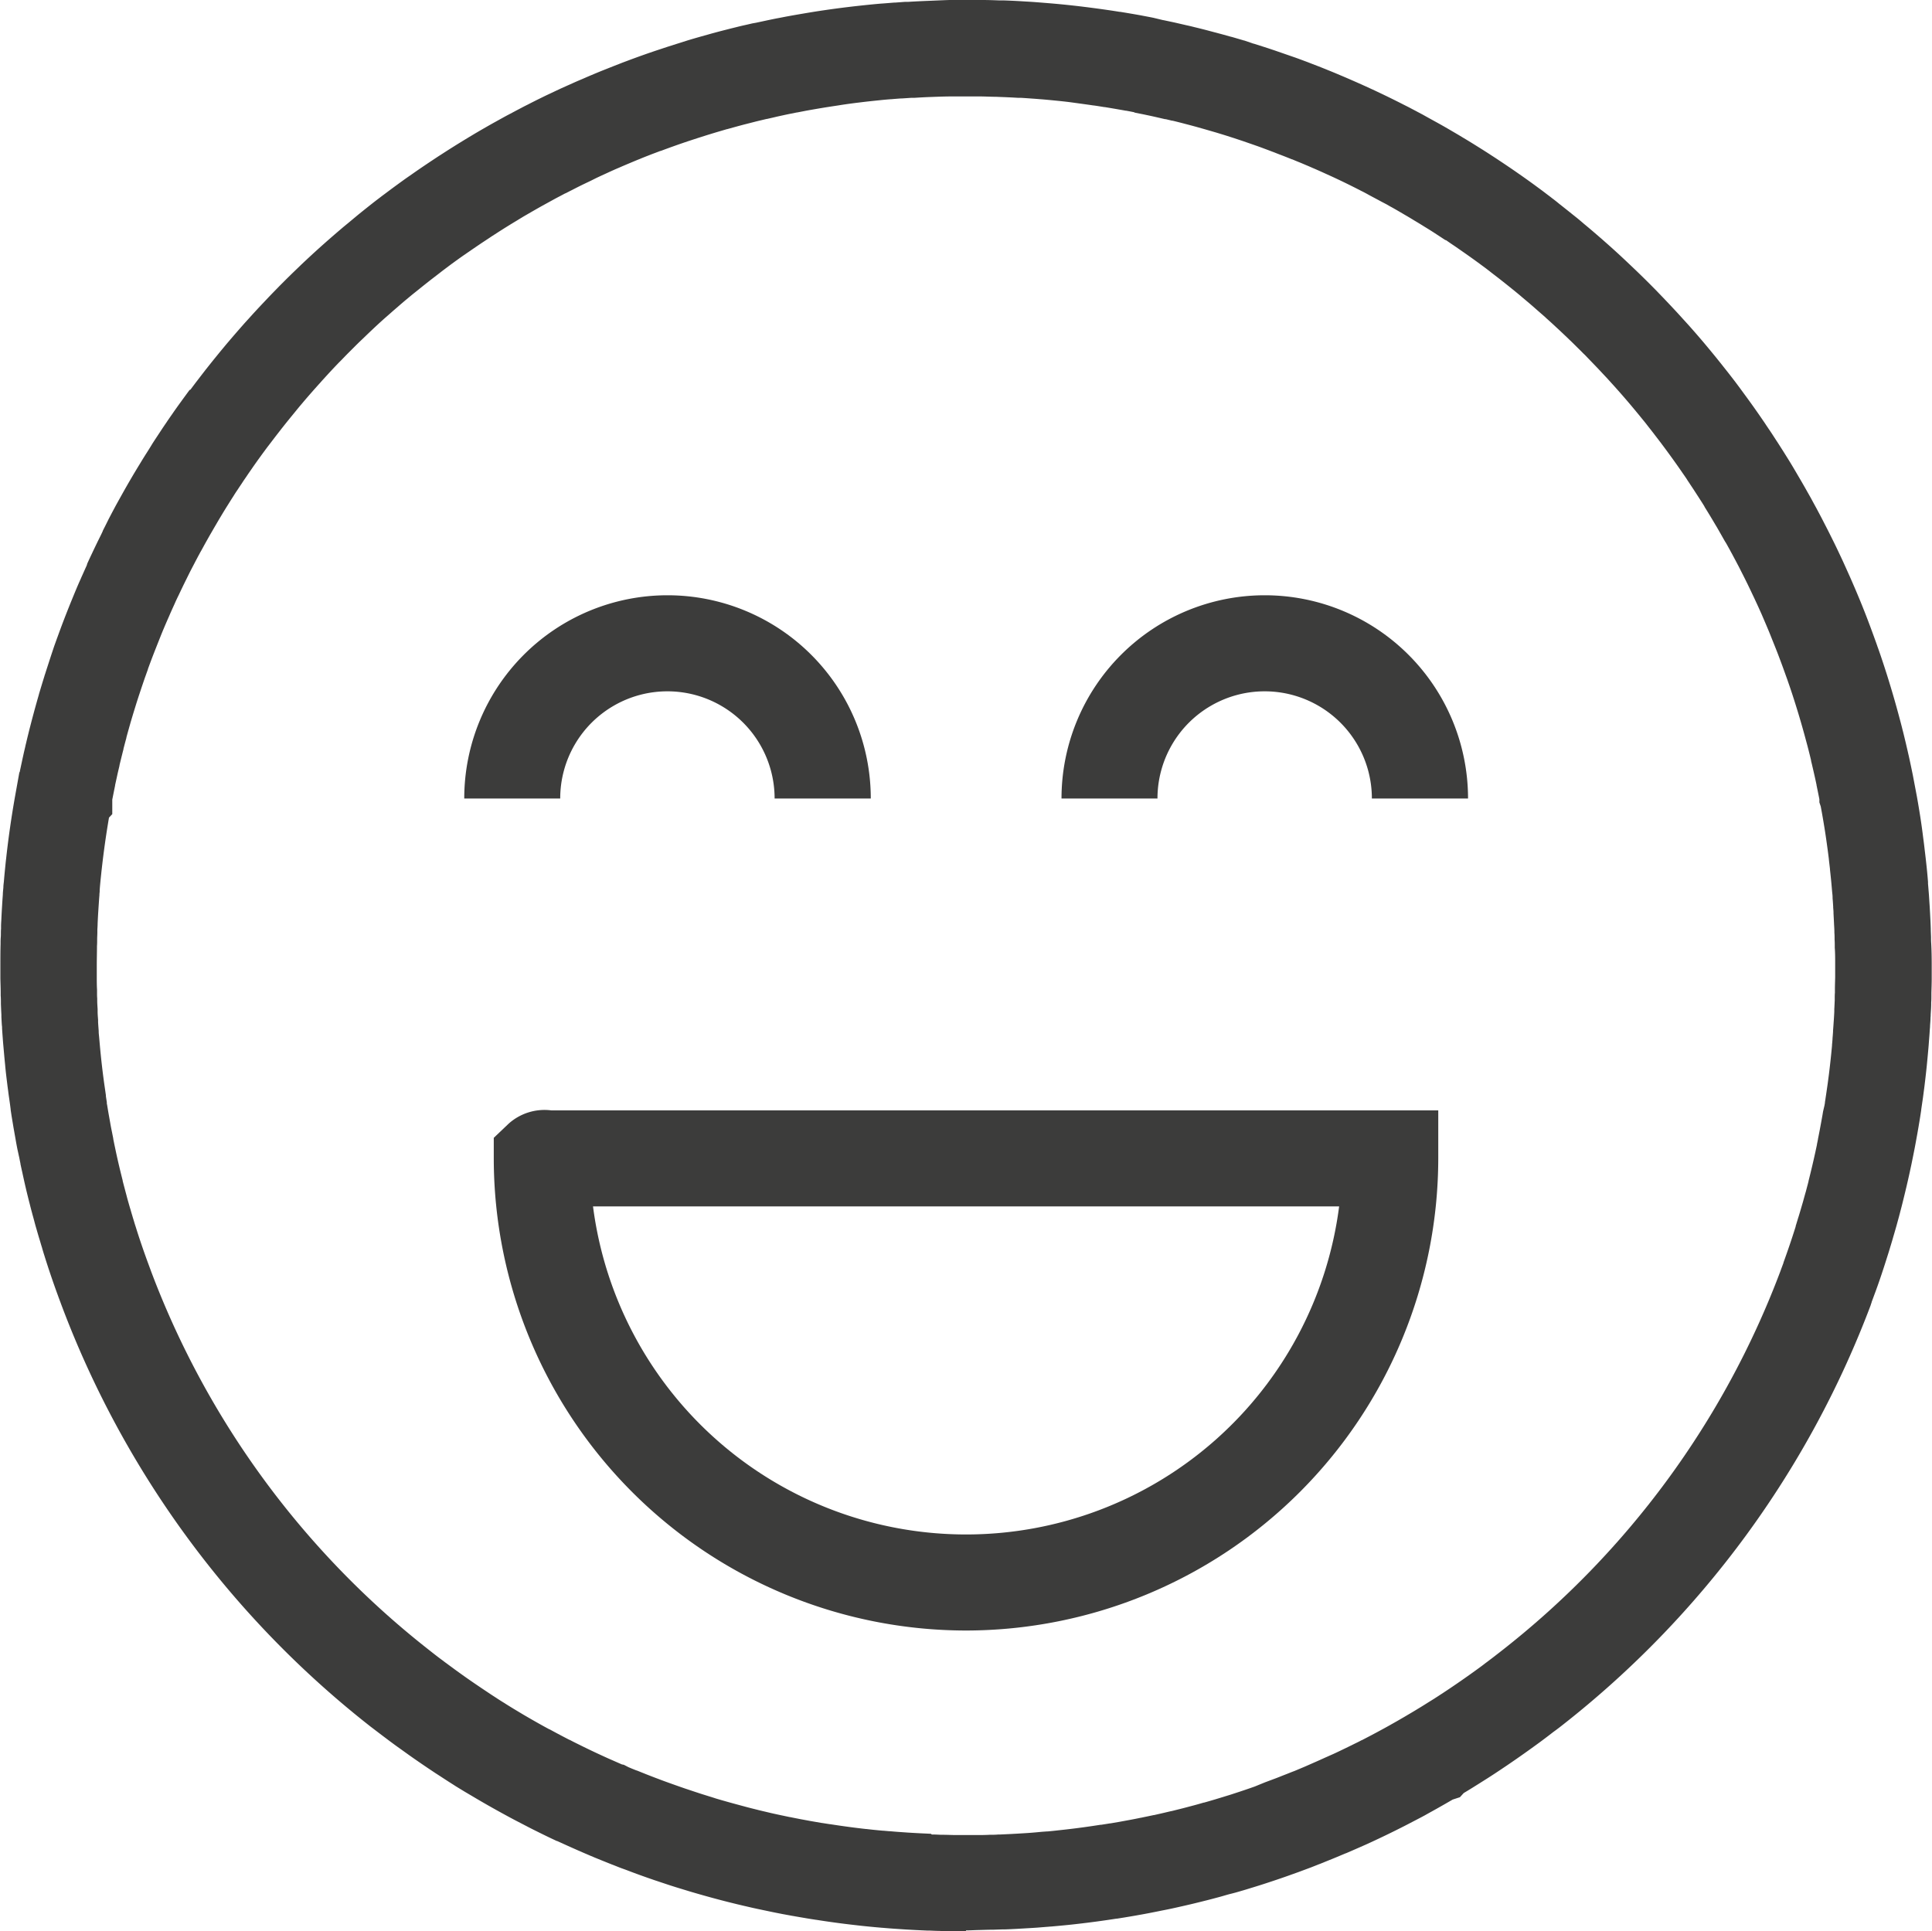 <svg id="Group_101" data-name="Group 101" xmlns="http://www.w3.org/2000/svg" xmlns:xlink="http://www.w3.org/1999/xlink" width="66.439" height="66.419" viewBox="0 0 66.439 66.419">
  <defs>
    <clipPath id="clip-path">
      <rect id="Rectangle_66" data-name="Rectangle 66" width="66.439" height="66.419" fill="#3c3c3b"/>
    </clipPath>
  </defs>
  <g id="Group_27" data-name="Group 27" transform="translate(0)" clip-path="url(#clip-path)">
    <path id="Path_49" data-name="Path 49" d="M221.847,480.324a16.255,16.255,0,0,1-16.237-16.237v-.708l.513-.488a1.848,1.848,0,0,1,1.467-.456h30.5v1.652a16.257,16.257,0,0,1-16.238,16.237m-12.829-14.586a12.935,12.935,0,0,0,25.658,0H209.018" transform="translate(-188.63 -424.246)" fill="#3c3c3b"/>
    <path id="Path_50" data-name="Path 50" d="M455.92,254.895h-3.3a3.686,3.686,0,0,0-7.373,0h-3.3a6.99,6.99,0,0,1,13.98,0" transform="translate(-405.443 -227.432)" fill="#3c3c3b"/>
    <path id="Path_51" data-name="Path 51" d="M207.22,254.895h-3.3a3.686,3.686,0,0,0-7.373,0h-3.3a6.99,6.99,0,0,1,13.98,0" transform="translate(-177.282 -227.432)" fill="#3c3c3b"/>
    <path id="Path_52" data-name="Path 52" d="M33.214,66.419l-.42,0c-.163,0-.329,0-.495-.01-.1,0-.206-.006-.309-.01l-.078,0c-.141-.006-.274-.012-.409-.019s-.28-.015-.423-.024l-.252-.017-.118-.008c-.13-.009-.258-.02-.388-.031h-.006l-.217-.019-.178-.017-.112-.011c-.131-.013-.261-.027-.392-.043-.432-.048-.872-.107-1.346-.182h-.007c-.107-.017-.215-.033-.32-.051l-.234-.04-.115-.02c-.047-.007-.085-.015-.11-.02l-.008,0-.354-.065c-.133-.026-.269-.052-.406-.081s-.3-.063-.451-.095l-.078-.017c-.1-.021-.191-.042-.287-.065l-.113-.026-.237-.056c-.148-.036-.292-.072-.437-.109-.362-.093-.729-.195-1.122-.31h0l-.077-.023-.377-.115c-.12-.037-.242-.075-.366-.116l-.036-.012-.372-.124-.057-.019c-.227-.078-.458-.159-.7-.249-.131-.048-.259-.1-.389-.145s-.252-.1-.378-.146l-.371-.149-.23-.094h0l-.032-.014-.108-.045-.069-.03c-.173-.073-.361-.155-.571-.249-.167-.074-.332-.15-.5-.226l-.012,0c-.23-.107-.455-.216-.695-.336-.116-.057-.239-.119-.36-.183l-.353-.183c-.119-.062-.253-.134-.415-.223-.308-.168-.629-.349-.98-.556l-.011-.007-.339-.2c-.106-.064-.218-.132-.328-.2l-.052-.034c-.1-.063-.2-.127-.3-.192l-.212-.138-.121-.078c-.339-.225-.635-.427-.906-.619l-.279-.2-.14-.1c-.082-.059-.163-.119-.244-.179l-.154-.116c-.193-.144-.375-.285-.527-.4A33.261,33.261,0,0,1,2.117,44.894l-.007-.018c-.008-.023-.017-.046-.025-.069-.032-.085-.064-.17-.095-.256-.167-.457-.325-.922-.467-1.379-.026-.08-.05-.162-.074-.244l0-.006c-.017-.05-.032-.1-.048-.155s-.04-.135-.06-.2l-.006-.02c-.025-.083-.049-.167-.073-.251l-.012-.041c-.026-.088-.05-.176-.073-.264l-.037-.137L1.125,41.8c-.009-.031-.016-.058-.021-.078-.027-.1-.054-.2-.078-.3-.1-.383-.183-.743-.259-1.1l-.021-.091c-.015-.068-.029-.135-.043-.2l0-.015c-.014-.065-.027-.131-.04-.2C.64,39.718.622,39.624.6,39.531c-.022-.112-.045-.233-.065-.353l-.033-.185c-.013-.074-.026-.15-.04-.227l-.035-.212c-.007-.037-.013-.079-.02-.121-.014-.083-.026-.167-.039-.251v-.008C.363,38.117.354,38.06.347,38l-.034-.24C.3,37.674.289,37.588.278,37.5l-.017-.125C.235,37.158.2,36.9.177,36.631c-.012-.121-.025-.25-.036-.378l-.028-.314C.106,35.861.1,35.783.094,35.7c-.008-.111-.017-.222-.023-.334v-.008c0-.029,0-.058-.006-.086-.007-.1-.012-.2-.017-.3l0-.045,0-.027c-.007-.125-.012-.249-.017-.374l0-.052c0-.076,0-.152-.007-.228l0-.1c0-.167-.008-.333-.011-.5,0-.148,0-.291,0-.433,0-.249,0-.491.007-.742,0-.081,0-.164.007-.246s0-.187.009-.282l0-.078c0-.085.007-.171.011-.256.006-.131.013-.262.021-.392s.014-.239.023-.361l.007-.094c0-.08.012-.16.018-.241,0-.062.009-.126.016-.187.014-.168.03-.337.047-.505l.009-.091c.007-.069.014-.136.022-.2.079-.723.183-1.446.308-2.15l.148-.824.012-.012c.015-.075.031-.149.047-.224.025-.117.05-.235.076-.351.021-.1.044-.194.067-.292.007-.037.016-.074.026-.112.023-.1.047-.2.072-.3l.01-.042c.025-.1.05-.2.076-.3q.055-.213.112-.424c.043-.16.088-.32.133-.48l.04-.138a.019.019,0,0,0,0-.007c.06-.2.123-.412.187-.615.008-.03.017-.059.028-.089.071-.224.142-.439.2-.62l.1-.3c.009-.026.017-.051.027-.077l.028-.078c.026-.073.053-.148.08-.221.05-.137.1-.274.151-.41.107-.282.215-.556.32-.814.1-.242.2-.492.323-.761.012-.029.024-.058.038-.087.055-.123.109-.245.165-.367L3,19.385q.079-.173.161-.346c.058-.123.116-.245.176-.368.012-.025.024-.05.036-.074l.06-.121c.035-.069.069-.139.1-.208l0-.009c.067-.133.135-.264.2-.4.059-.112.12-.23.183-.348l.046-.086c.06-.111.121-.22.183-.331.07-.126.14-.251.212-.377s.139-.24.208-.358l.039-.066c.069-.114.133-.222.2-.33.079-.131.159-.262.243-.392.064-.1.135-.214.2-.323.052-.081.107-.164.161-.246s.1-.151.149-.226.11-.164.167-.247l.021-.032q.084-.124.171-.248l.069-.1c.186-.264.36-.5.532-.735L6.55,13.4c.075-.1.149-.2.226-.3s.16-.209.242-.314l.045-.059.159-.2.043-.054c.036-.045.071-.089.107-.133l.144-.177.061-.075c.1-.119.19-.23.286-.342.149-.176.315-.367.505-.583.061-.069.121-.135.181-.2l.059-.066.007-.008.036-.039c.057-.064.116-.127.174-.19.155-.168.3-.318.43-.457l.13-.135.05-.051.195-.2.191-.191c.111-.11.227-.224.344-.336l.2-.193c.238-.225.487-.455.742-.682l.151-.134.069-.06c.145-.127.3-.26.487-.419L12,7.649l0,0,.066-.055.24-.2c.177-.144.341-.274.5-.4.079-.062.163-.126.246-.189q.081-.063.164-.124l.18-.135.09-.067.08-.059.182-.133.1-.072c.081-.059.164-.117.246-.173l.171-.12.088-.061c.186-.128.36-.245.532-.359.089-.059.18-.12.273-.179l.228-.147q.357-.227.69-.428c.084-.052.169-.1.254-.153.062-.036.126-.074.19-.111.164-.095.329-.19.495-.282.134-.074.268-.149.4-.221l.055-.029.044-.023.166-.088c.079-.043.158-.083.237-.125s.153-.08.232-.119c.176-.091.34-.173.5-.251.073-.036.149-.073.225-.108l.239-.113.025-.012.11-.051c.085-.04.171-.078.258-.117l.1-.044c.11-.05.22-.1.331-.146s.253-.11.379-.163.278-.117.446-.184l.319-.127.256-.1c.071-.028.142-.055.213-.081.345-.13.7-.257,1.06-.377l.339-.112.371-.118.316-.1c.144-.044.286-.085.429-.126l.031-.009.326-.091.06-.017.021-.006c.117-.031.23-.062.344-.091l.043-.011.251-.064.162-.04c.1-.025.2-.05.306-.073s.179-.041.27-.062L26,.782l.424-.091.077-.016c.092-.019.184-.038.277-.055s.209-.041.314-.06l.082-.015c.249-.045.5-.087.733-.126q.222-.036.441-.068c.265-.039.534-.075.8-.107.228-.028.477-.055.759-.084.173-.017.315-.031.448-.04s.271-.022.407-.032l.035,0L31.13.063l.052,0,.06,0c.226-.014.458-.025.687-.034S32.4.008,32.652,0l.25,0h.008q.3,0,.613,0h.01l.249,0c.192,0,.386.007.578.014l.095,0,.052,0c.216.007.447.018.685.033l.115.007h0c.125.007.248.015.372.025l.09.007.31.025c.147.012.295.026.443.04.239.024.491.051.764.085s.529.068.79.106c.142.02.282.042.424.065l.021,0c.24.039.487.081.736.126l.034.007.058.011c.107.02.211.04.315.061L40,.693l.01,0c.143.031.287.06.429.092l.112.026.265.061c.1.021.194.045.291.069q.245.059.489.124l.184.049.23.061.336.093.008,0,.433.127.008,0L43.1,1.5l.009,0,.365.116.346.114.43.149.289.1.022.008c.107.038.214.078.32.118.073.026.145.055.217.083l.239.092c.115.045.228.09.342.137.145.058.291.119.434.18.122.051.249.106.377.162s.227.1.34.15l.017.008.073.033.291.133c.373.174.729.348,1.063.519.079.04.159.079.237.121s.164.085.246.13l.157.083.179.1.21.116.1.055c.167.092.334.187.512.292l.181.106c.077.045.154.091.23.138l.069.041.025.015c.107.064.211.129.317.195s.23.143.353.222c.083.052.165.107.249.161.065.042.136.088.208.137.111.073.221.147.33.221.078.052.155.106.233.159l.05.035c.261.181.489.344.7.5l.076.056.08.059c.052.038.1.076.153.116l.038.029c.053.04.106.079.158.121.086.064.17.13.254.2.16.126.321.254.48.382.127.1.249.2.363.3l.1.083.043.036c.082.068.166.14.251.213l.187.162.008.006.257.227.05.045.02.017c.151.136.285.258.408.373.107.1.213.2.318.3l.164.156c.115.111.228.221.339.331.065.064.13.129.194.194s.14.14.206.21l.164.17c.13.136.264.277.393.416.116.123.216.234.309.337l.182.2c.154.172.312.353.513.589.168.2.319.382.468.566l.055.069c.06.075.121.15.18.226l.153.193.095.122c.068.088.14.181.211.276s.148.2.221.3c.237.321.449.619.649.912.045.065.091.131.135.2l.077.114c.007.012.017.025.025.037.063.092.124.185.184.279l.151.232.089.14c.055.085.109.171.162.257.127.2.261.424.421.7.059.1.118.2.178.306l.021.036c.052.09.1.178.151.267s.092.162.135.244l.019.035.087.159q.033.059.064.119c.061.115.122.228.181.344s.112.218.168.327c.074.146.147.293.22.441l.012.024q.092.188.181.378c.063.132.125.266.185.4s.11.244.165.367c.012.026.021.048.03.068.121.275.229.529.33.775s.209.519.32.817c.05.132.1.269.15.406.026.073.054.148.08.222l.041.116c0,.011.007.021.011.031l.05.142c.018.054.037.107.055.16.073.216.145.436.215.657.154.49.3.991.432,1.491l.02.075c.021.078.041.155.061.234l.017.07.012.045c.024.093.046.187.069.282s.04.164.058.246c.026.107.05.216.075.325s.051.233.076.352.045.213.066.319l.14.737c.041.232.081.469.117.7.039.251.073.5.1.723.017.121.032.244.046.367s.029.237.042.357l.022.2.01.092c.017.165.032.33.045.495l0,.059c.007.081.014.163.02.244.012.133.019.258.025.357s.012.167.016.25q.011.186.02.372c.006.111.011.222.014.334,0,.095.007.19.009.285,0,.072,0,.144.006.215.012.224.017.462.017.768,0,.143,0,.286,0,.427,0,.168-.006.336-.011.506l0,.1c0,.077,0,.153-.007.23l0,.063c0,.116-.01.23-.017.346,0,.033,0,.069-.006.108,0,.093-.01.187-.016.281q0,.055-.007.111c-.007.108-.014.217-.023.325s-.014.2-.023.3-.015.173-.023.256c-.011.123-.023.247-.035.37-.027.27-.059.539-.084.743l-.018.136-.032.244L66.092,38c-.007.051-.015.1-.023.158l0,.014c-.012.085-.026.17-.039.255-.006.037-.012.074-.018.112l-.036.215-.04.23-.033.182c-.016.089-.032.178-.049.267l-.016.083c-.02.1-.039.2-.058.291l-.042.207c-.014.069-.029.137-.044.206l-.018.085c-.078.359-.163.717-.259,1.1-.024.1-.049.191-.074.286-.007.034-.017.067-.026.1l-.012.047-.04.146-.017.062c-.017.065-.035.13-.054.194l-.025.087c-.02.07-.04.14-.061.209l-.012.043c-.017.061-.035.121-.054.182q-.017.061-.037.121L65,42.9c-.026.088-.052.174-.08.26-.148.472-.3.936-.466,1.376-.03.083-.06.164-.091.245l0,.011-.027.075,0,.008a33.246,33.246,0,0,1-10.61,14.459c-.083.066-.173.135-.263.2s-.174.134-.263.2l-.142.107c-.078.059-.156.116-.235.173-.446.325-.913.65-1.387.962-.083.055-.166.109-.251.163l-.01.007-.051.032-.266.168c-.126.079-.26.164-.4.248l-.123.074-.13.143-.249.081-.187.108c-.11.064-.223.127-.337.192-.064.036-.127.072-.192.107l-.062.034-.178.1-.1.054-.191.1,0,0-.344.179c-.119.062-.239.121-.358.181q-.354.176-.707.341l-.116.054-.189.087q-.225.1-.455.2l-.254.11-.006,0-.122.051q-.178.076-.358.149c-.1.041-.2.08-.295.12l-.063.025c-.016.007-.046.019-.086.033l-.017.007-.253.1-.427.159-.377.135c-.25.089-.518.179-.817.276-.114.037-.232.074-.35.11s-.231.072-.347.106l-.076.022c-.121.036-.241.071-.362.1s-.26.074-.391.109l-.255.068-.154.04c-.145.036-.289.073-.435.108-.117.029-.235.056-.353.083l-.313.071c-.16.036-.322.069-.484.1-.138.029-.276.056-.415.083s-.253.048-.38.07l-.049.009c-.117.021-.235.041-.352.06l-.07.012-.27.043-.02,0c-.447.07-.9.131-1.341.181-.13.015-.261.03-.39.042l-.071.007-.233.022-.2.018h-.009l-.262.021-.122.01c-.125.011-.255.018-.385.026l-.43.025c-.127.007-.262.013-.4.018l-.086,0-.3.01c-.165,0-.33.007-.5.011s-.3.013-.438.013M22.568,64.676h0Zm23.5-.839,0,0,0,0M20.16,63.751l0,0Zm11.884-.657.055,0c.088,0,.177.007.265.009h.026c.147,0,.294.007.441.009.261,0,.51,0,.759,0,.146,0,.3,0,.446-.009h.012c.092,0,.186,0,.278-.009l.061,0,.362-.017c.134-.007.26-.014.388-.022s.222-.013.329-.022l.134-.011L35.834,63,36,62.988l.028,0,.2-.02.064-.007.346-.038c.4-.045.8-.1,1.207-.164l.025,0,.239-.038.052-.009h.006l.012,0,.292-.05.05-.009.348-.064c.121-.023.238-.045.357-.071l.008,0c.146-.031.292-.06.438-.092l.013,0,.277-.063.311-.073.01,0,.4-.1.129-.034.231-.061c.121-.032.239-.066.356-.1l.012,0c.109-.03.217-.062.325-.094l.058-.017c.1-.03.2-.061.306-.093l.017-.006c.1-.03.2-.06.294-.092.273-.088.511-.169.734-.248L43.5,61.3l.38-.142c.074-.028.149-.058.223-.088l.154-.06c.086-.034.171-.069.256-.1l.019-.008.3-.126.054-.023.3-.132c.139-.06.273-.121.407-.182l.021-.009q.114-.051.225-.1l.1-.046c.189-.089.379-.181.566-.273.1-.051.21-.1.315-.159l.008,0,.315-.164.017-.009.154-.082.093-.05.146-.079.073-.04.137-.076.026-.014c.1-.058.207-.116.311-.177l.224-.13.089-.053.024-.014.1-.059.182-.109.017-.011c.111-.066.23-.14.342-.211l.017-.011.2-.124.012-.007.059-.039c.077-.048.153-.1.229-.148.431-.284.854-.577,1.259-.873.066-.048.13-.095.192-.143l.021-.017c.033-.025.067-.049.1-.074l.019-.015c.079-.059.158-.119.235-.179l.007-.006c.077-.059.154-.118.23-.179a29.958,29.958,0,0,0,9.562-13.024l.036-.1c.026-.067.05-.134.075-.2l0-.011c.145-.4.286-.813.42-1.241l0-.015c.021-.066.041-.133.061-.2l.021-.067c0-.012.008-.026.012-.038l.019-.063c.013-.042.026-.084.038-.126l.02-.068.052-.178.026-.088c.012-.044.026-.094.04-.145l.025-.09c.01-.035.019-.07.029-.1l.035-.132c.022-.083.045-.166.065-.25l0-.009c.088-.348.164-.671.233-.986l.019-.089c.012-.055.024-.111.036-.167l0-.013c.012-.06.026-.122.037-.183l0-.009c.017-.083.034-.168.05-.253l.016-.083c.013-.071.027-.143.04-.215l.037-.206c.012-.063.021-.122.031-.183L62.746,38c0-.021.007-.042.011-.064l0-.026c.012-.07.022-.14.032-.21l.006-.038.017-.116.036-.249c.009-.067.019-.139.028-.211l.016-.121c.023-.187.052-.429.076-.669.012-.116.023-.229.033-.341l0-.023c.007-.065.012-.131.017-.2l0-.017c.007-.078.013-.157.018-.234l0-.035c.008-.1.015-.194.021-.291l.006-.083c.006-.093.012-.186.016-.279l0-.083c.006-.1.01-.2.015-.307l0-.07c0-.062,0-.124.006-.186l0-.112c0-.148.007-.294.009-.441,0-.13,0-.26,0-.39,0-.254,0-.442-.014-.609l0-.061c0-.073,0-.146-.006-.22v-.021c0-.072,0-.143-.007-.215v-.026c0-.092-.007-.183-.012-.274v-.014c-.006-.116-.012-.231-.018-.347l0-.029c0-.058-.007-.115-.011-.173l0-.03c-.006-.1-.012-.2-.021-.294l0-.033c0-.064-.01-.13-.016-.195l-.007-.078q-.017-.214-.04-.429l-.009-.085c-.006-.057-.012-.113-.018-.169l0-.017c-.012-.107-.025-.212-.037-.318l0-.012c-.012-.1-.025-.2-.039-.306-.029-.215-.06-.44-.095-.663s-.069-.424-.106-.632l-.04-.217-.047-.142v-.107l-.039-.195c-.02-.1-.039-.192-.059-.289l0-.011c-.021-.1-.044-.206-.067-.308s-.044-.193-.066-.287l-.007-.029c-.015-.068-.031-.136-.048-.2l0-.018c-.017-.072-.034-.144-.052-.215-.007-.025-.012-.05-.019-.074l-.012-.05c-.017-.067-.035-.134-.052-.2l-.021-.077c-.119-.448-.249-.9-.388-1.34-.063-.2-.128-.4-.193-.59l-.049-.141-.03-.088c-.012-.034-.024-.067-.036-.1l-.025-.069-.069-.193c-.048-.131-.093-.254-.14-.377-.1-.271-.2-.51-.289-.736s-.192-.462-.3-.716l-.017-.04c-.05-.112-.1-.225-.151-.335s-.108-.235-.164-.351l-.006-.012c-.054-.116-.109-.23-.164-.344l0,0c-.066-.134-.132-.268-.2-.4-.051-.1-.1-.2-.154-.3l-.007-.013c-.052-.1-.106-.2-.159-.3l-.013-.025-.017-.031-.021-.037c-.026-.048-.052-.1-.078-.144l-.035-.063c-.031-.058-.063-.114-.1-.171l-.011-.018c-.045-.08-.091-.161-.136-.24l-.02-.035c-.051-.089-.1-.178-.155-.267-.149-.253-.27-.452-.382-.631l0-.008c-.044-.071-.088-.142-.134-.212l-.086-.134-.137-.211-.01-.016c-.049-.075-.1-.149-.148-.224l-.067-.1L58,16.469c-.039-.058-.078-.115-.118-.172l-.01-.014c-.18-.263-.372-.532-.586-.822-.065-.088-.132-.178-.2-.268l-.006-.007c-.06-.081-.123-.161-.185-.242l-.007-.009-.027-.036-.046-.059-.135-.172-.014-.018c-.05-.065-.1-.13-.154-.194l-.049-.06c-.136-.168-.274-.334-.423-.511-.177-.208-.318-.37-.453-.52l-.006-.007c-.054-.061-.108-.121-.163-.181l-.012-.013c-.085-.095-.172-.19-.262-.285l-.007-.007c-.117-.127-.238-.254-.358-.378l-.157-.163-.013-.013c-.051-.054-.1-.107-.157-.159l-.021-.021q-.072-.074-.146-.146l-.017-.016c-.1-.1-.2-.2-.306-.3-.043-.042-.087-.084-.131-.126l-.015-.014q-.139-.133-.279-.262l-.011-.01c-.117-.11-.237-.219-.357-.326L53.13,10.9l-.23-.2-.2-.176-.011-.009c-.067-.059-.134-.115-.2-.171l-.055-.046-.075-.063-.013-.011c-.115-.1-.211-.176-.3-.25l-.016-.012c-.146-.118-.292-.235-.44-.351-.071-.056-.144-.112-.217-.168l-.02-.015c-.042-.033-.085-.065-.127-.1l-.089-.068c-.021-.017-.044-.033-.066-.05l-.088-.065-.087-.064c-.183-.135-.384-.279-.613-.438l-.05-.035-.2-.139-.012-.008c-.1-.066-.194-.131-.292-.2L49.7,8.255l-.173-.114L49.311,8l-.023-.015c-.1-.064-.2-.126-.3-.187l-.01-.006c-.093-.059-.187-.116-.282-.173l-.079-.047c-.066-.041-.133-.081-.2-.121l-.11-.064-.066-.039c-.159-.093-.3-.176-.445-.254l-.1-.058-.19-.1-.145-.078-.171-.091c-.062-.033-.121-.065-.183-.1l-.045-.024c-.055-.03-.111-.058-.166-.085l-.022-.012c-.3-.154-.62-.311-.954-.466l-.271-.123-.086-.039c-.095-.043-.192-.086-.29-.128l-.017-.007c-.106-.047-.212-.092-.319-.137l-.021-.009c-.123-.053-.249-.1-.373-.155l-.009,0c-.1-.04-.2-.08-.3-.119l-.219-.084-.04-.016c-.046-.019-.092-.036-.139-.053l-.031-.012c-.088-.034-.177-.067-.266-.1L43.4,5.083c-.078-.028-.155-.057-.235-.084l-.019-.007-.392-.136-.3-.1-.335-.107-.284-.087-.4-.116L41.13,4.36l-.2-.054-.172-.045c-.147-.039-.29-.075-.434-.11l-.019,0c-.074-.018-.146-.036-.221-.053l-.021,0-.247-.057-.1-.023c-.129-.029-.258-.056-.386-.083l-.31-.062L39,3.86c-.091-.019-.183-.036-.273-.053l-.018,0-.059-.011c-.225-.04-.447-.078-.66-.113l-.017,0c-.123-.02-.245-.04-.368-.057l-.011,0c-.235-.035-.475-.067-.714-.1s-.476-.056-.69-.077c-.134-.013-.265-.025-.4-.036h-.012c-.089-.008-.178-.015-.268-.021l-.095-.007c-.107-.008-.211-.015-.316-.021l-.04,0-.049,0H35c-.211-.013-.416-.022-.609-.029l-.14-.006c-.168,0-.344-.01-.519-.012h-.014l-.192,0h-.029c-.189,0-.377,0-.561,0h-.026l-.192,0c-.243,0-.458.01-.666.017s-.413.018-.617.031l-.048,0-.058,0-.3.02-.034,0c-.117.008-.235.017-.353.028l-.021,0c-.126.01-.254.021-.379.035-.258.026-.484.051-.692.077-.241.029-.482.061-.718.1-.132.02-.265.04-.4.061-.211.034-.433.072-.657.112l-.077.014H27.7l-.282.055-.012,0-.231.046-.073.015c-.124.026-.254.055-.383.083l-.1.024-.24.055-.012,0-.278.066-.029.007-.074.018-.022.006-.235.06-.059.015c-.1.025-.195.051-.292.077l-.073.02-.3.083-.008,0-.391.115-.288.088-.339.108-.306.1c-.322.108-.643.222-.954.339l-.012,0-.163.062-.024.009c-.07.026-.14.053-.211.081-.1.039-.2.078-.295.118l-.014.006c-.13.051-.258.106-.387.16s-.222.094-.331.142l-.017.007c-.1.042-.195.085-.292.129l-.019.008-.023.011-.051.024-.219.1-.023.011-.07.033-.046.021-.2.1-.023.011L20.1,6.32c-.145.07-.288.142-.444.223l-.025.012c-.062.031-.122.063-.183.094l-.008,0-.2.106-.024.012-.13.069-.1.055-.351.193c-.15.084-.3.17-.448.256l-.016.009-.154.089-.208.126-.018.012c-.2.119-.407.248-.618.382l-.231.149c-.074.047-.147.1-.22.145l-.009.007c-.153.1-.309.206-.477.321l-.079.055c-.049.034-.1.067-.145.1l-.031.021c-.067.045-.133.093-.2.14l-.086.062-.157.114-.085.063-.243.183-.128.1-.012.009-.225.173c-.145.113-.292.23-.452.359l-.2.16-.026.021-.224.186c-.166.14-.3.259-.429.369l-.071.063-.132.116c-.23.2-.453.41-.665.612l-.192.185c-.107.1-.207.2-.307.3l-.166.166-.008.008c-.057.057-.113.115-.169.173l-.048.05c-.034.035-.068.069-.1.1l-.014.015c-.12.124-.247.259-.389.414l-.007.008c-.052.055-.1.111-.154.168L11,13.177c-.055.059-.108.12-.162.18-.173.195-.324.369-.459.53-.086.1-.167.2-.248.3l-.06.073c-.045.055-.091.111-.135.166l-.018.022c-.025.03-.048.059-.072.089l-.044.055c-.045.058-.092.116-.138.174l-.038.05c-.073.094-.146.187-.218.282l-.012.016c-.067.087-.131.173-.2.261l-.015.02c-.154.207-.311.423-.477.66l-.059.086c-.05.071-.1.143-.148.215l-.028.042c-.05.072-.1.143-.145.215l-.022.033c-.034.049-.067.1-.1.149l-.018.028c-.05.074-.1.148-.145.222-.064.1-.124.194-.184.291-.077.121-.147.235-.217.351-.06.1-.12.2-.178.3l-.032.055c-.066.112-.128.22-.19.327s-.127.225-.192.34c-.055.1-.108.2-.163.294l-.036.068-.007.012c-.058.108-.112.211-.166.315s-.121.23-.177.344l-.109.22-.073.148c-.056.116-.111.23-.164.344l-.006.012c-.049.1-.1.206-.145.311l-.021.046c-.041.09-.082.18-.122.271v0l-.043.1c-.112.253-.211.485-.3.709s-.194.486-.292.743c-.046.122-.091.244-.136.367l0,.009-.069.192-.036.1c-.007.021-.014.041-.021.061l-.05.147-.031.091c-.06.18-.12.36-.178.542l-.019.061c-.064.206-.127.411-.188.619l-.026.092c-.041.146-.083.292-.122.439l0,.013c-.035.124-.067.249-.1.374l0,.015c-.022.083-.043.168-.064.252l-.012.049c-.021.087-.042.169-.061.252l0,.012-.018.076c-.022.093-.045.188-.065.283s-.046.209-.068.312l0,.015c-.021.1-.041.2-.061.3l-.036.181v.5l-.113.12c-.1.586-.185,1.185-.251,1.785V29.9c-.007.057-.012.113-.018.17l-.01.092c-.015.144-.03.3-.041.447l0,.036c0,.037-.007.075-.009.112l0,.03c-.006.064-.011.128-.015.192l-.008.116c-.007.1-.013.2-.02.309s-.013.238-.019.357v.016c0,.069-.007.138-.009.206l0,.083c0,.074-.006.15-.007.228v.021c0,.074,0,.148-.006.221,0,.227-.007.448-.007.673,0,.129,0,.258,0,.387,0,.145,0,.293.009.443l0,.114c0,.061,0,.122.006.183q0,.036,0,.072c0,.1.008.2.014.3l0,.05,0,.04c0,.093.01.186.016.278l0,.083c.006.1.014.2.021.3l0,.023c0,.06.009.12.014.178l.025.285c.011.119.021.232.033.343.024.239.052.476.077.676l.014.107c.01.076.02.151.031.227l.035.242c.006.044.012.084.018.124l0,.033c.01.07.021.14.032.209l0,.033c0,.02.007.04.01.059l.036.218c.009.055.02.116.031.177l.037.208c.017.1.035.195.055.292s.035.176.052.259l0,.016c.01.052.021.1.031.154l.007.034.035.166.021.1c.067.312.143.633.23.976l0,.012c.021.086.044.171.067.257l.034.13.027.1.008.031c.018.07.037.14.057.209l.012.042c.021.073.041.145.064.218l.013.046c.015.05.028.1.044.149l.021.073.014.045.021.068c.018.061.036.123.056.183l.006.017c.126.407.268.823.42,1.238l.091.246.025.069a29.946,29.946,0,0,0,9.555,13.016c.139.109.3.238.473.363l.025.019c.026.021.051.04.078.059l.039.028c.072.055.145.107.217.16l.014.011.119.087.247.177c.242.171.512.355.822.561l.1.067.191.124.008.006c.088.057.177.114.267.168l.055.036,0,0c.091.057.185.115.279.172l.32.192c.32.187.61.352.886.5l.008,0c.117.064.235.128.353.19s.222.117.33.172l.008,0c.1.054.207.107.311.158.222.111.423.207.621.3l0,0c.151.069.3.14.456.208s.283.125.409.179l.064.012.161.083c.09.038.18.075.271.111l.009,0,.336.135c.115.045.227.089.339.131s.228.087.34.127q.315.114.636.225l.066.022.3.1.074.024c.1.035.208.067.312.1s.213.065.317.1l.057.017c.369.109.712.2,1.047.29.13.034.263.066.395.1l.212.05.122.029c.082.02.16.037.239.054l.067.015.411.087.011,0c.119.025.238.048.356.071l.313.058.212.037.208.036.01,0,.268.042.012,0c.434.068.83.121,1.216.164l.015,0c.11.013.219.025.329.036l.114.011.134.012.017,0,.195.017.021,0c.107.009.212.019.32.026l.128.009.226.016h.01c.125.008.248.015.372.021l.363.017Zm4.218-.131h0ZM24.726,61.9h0m19.445-.851,0,0Zm-22.492-.228.008,0-.008,0M3.364,35.129v0ZM6.3,20.137l0,.007,0-.007M4.588,16.355v0Zm48.3-5.669,0,0Z" transform="translate(0 0)" fill="#3c3c3b"/>
  </g>
</svg>

